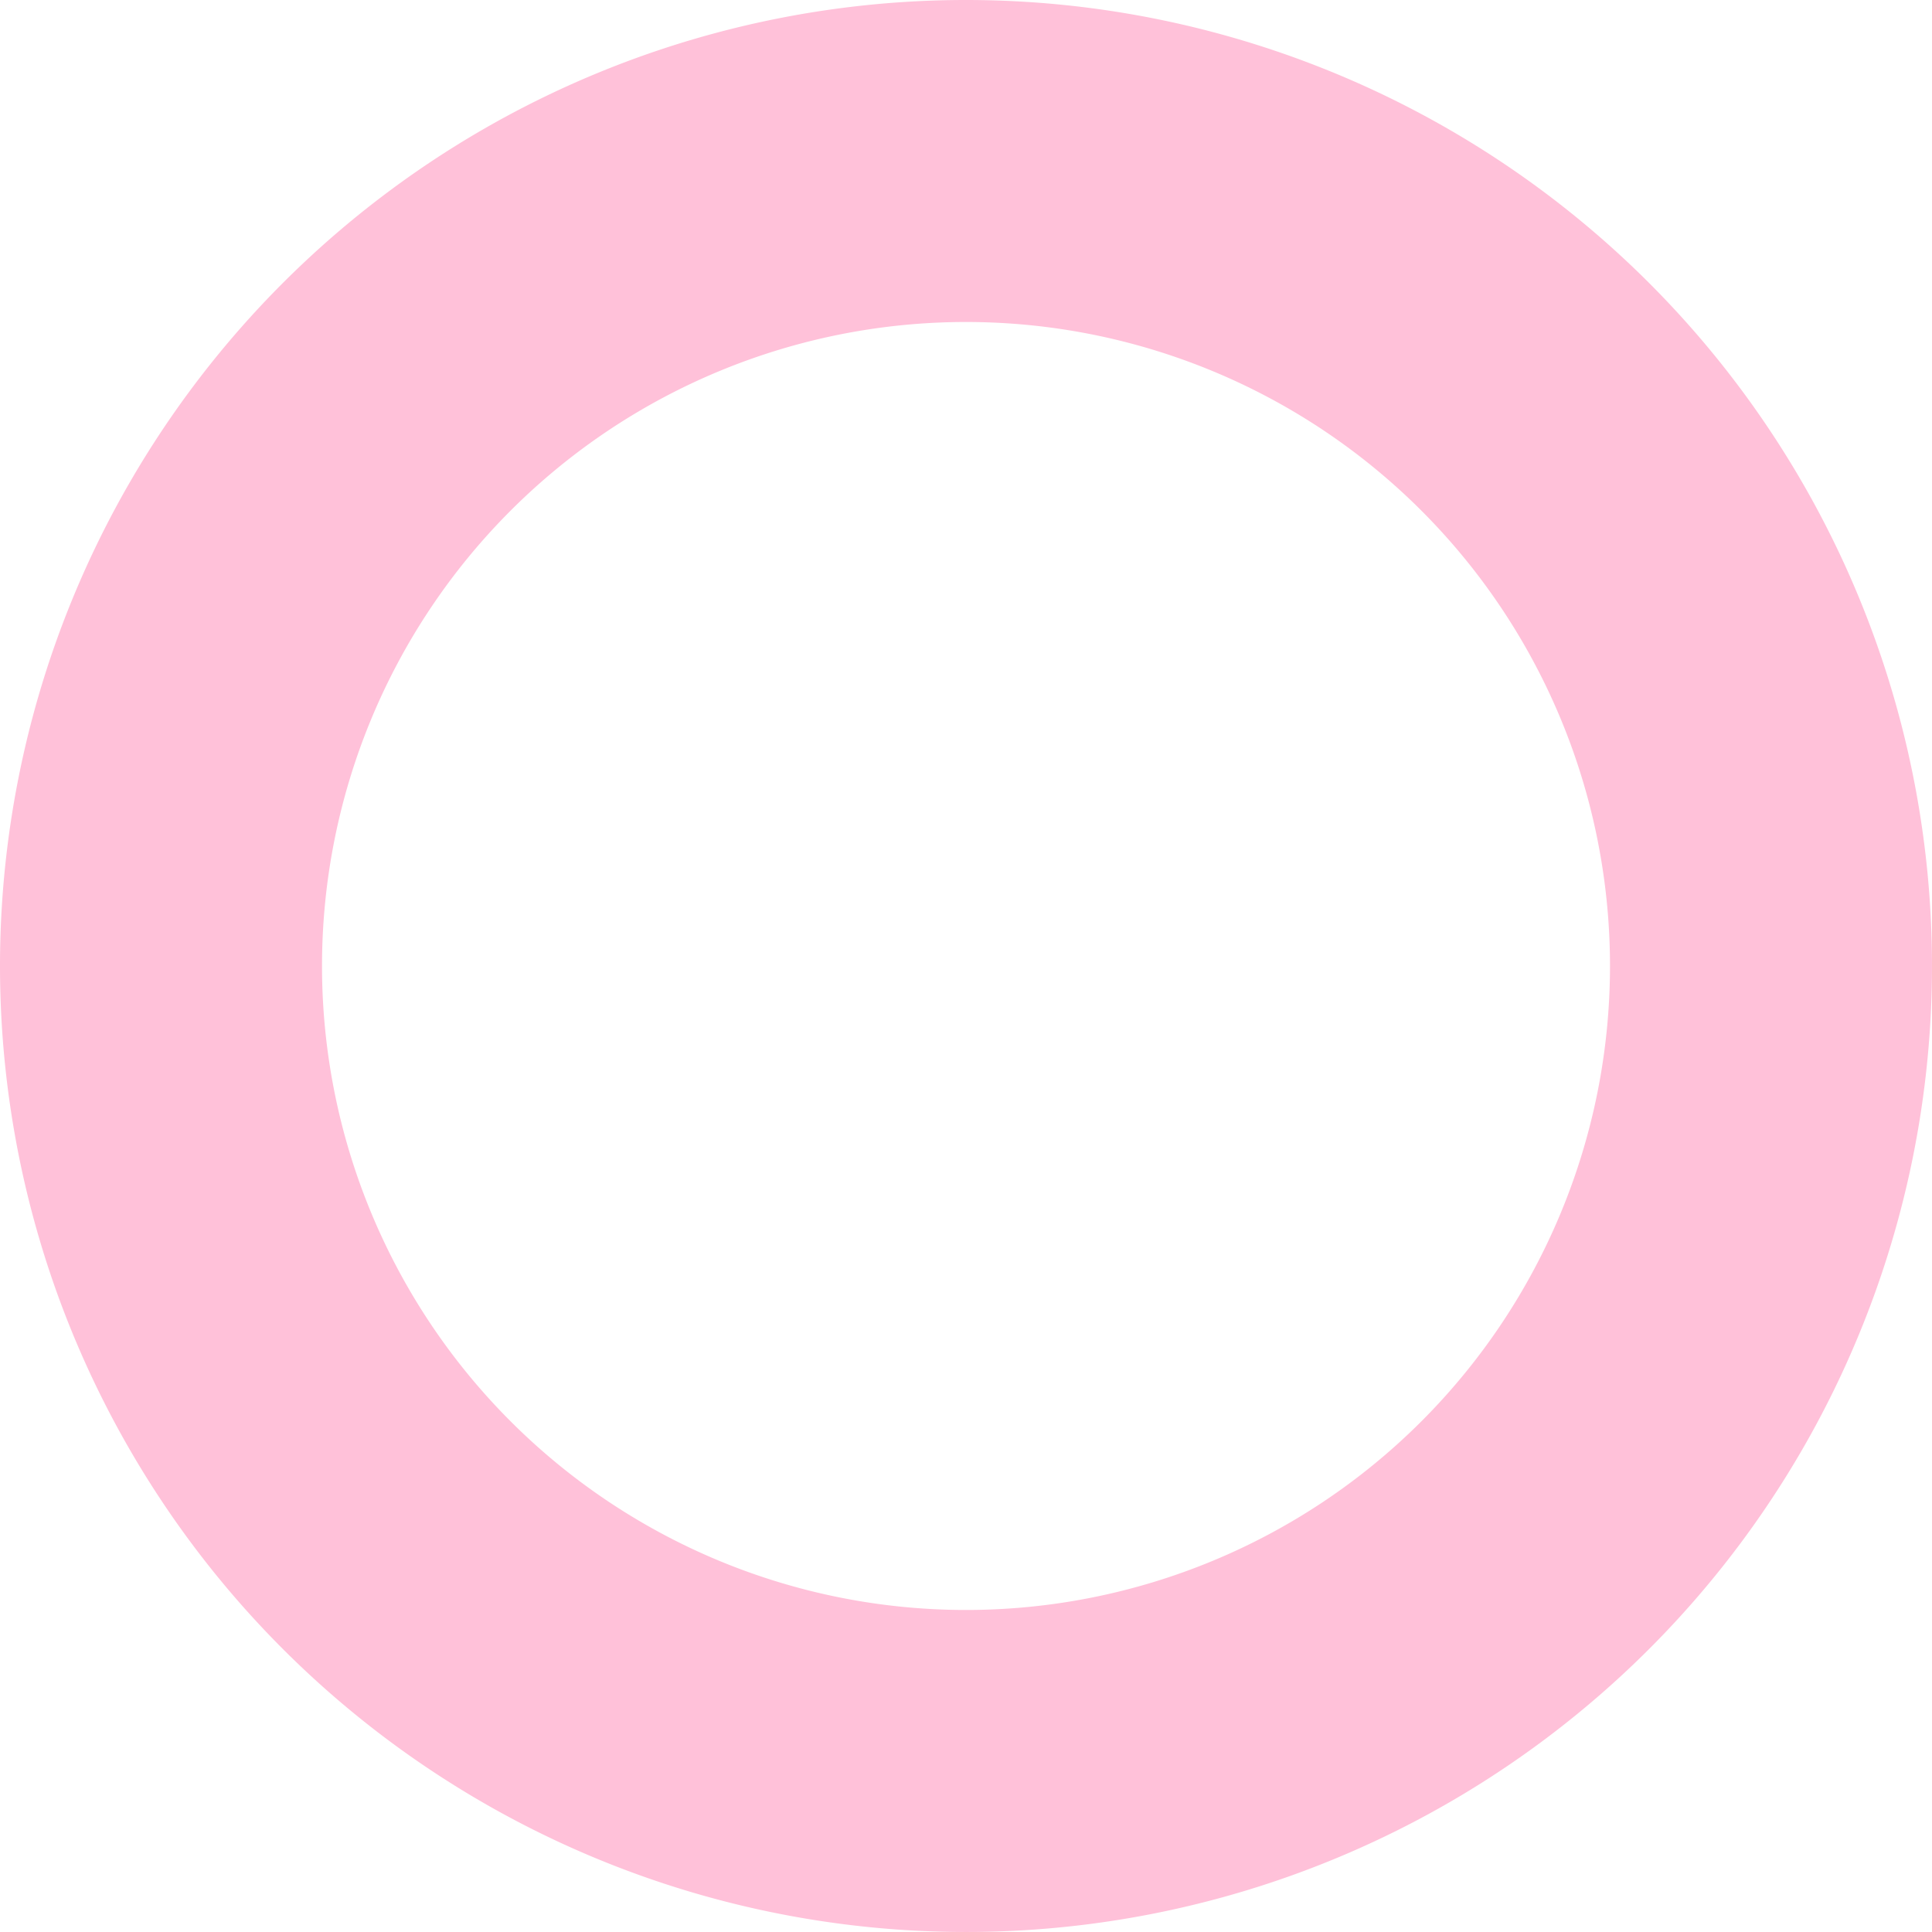 <svg xmlns="http://www.w3.org/2000/svg" width="183.471" height="183.469" viewBox="0 0 183.471 183.469">
  <path id="Path_143" data-name="Path 143" d="M2443.736,1038.578a61.156,61.156,0,1,0,61.156,61.157,61.156,61.156,0,0,0-61.156-61.157h0m0-30.578A91.735,91.735,0,1,1,2352,1099.735,91.734,91.734,0,0,1,2443.736,1008Z" transform="translate(-2352 -1008)" fill="#ffc1d9"/>
</svg>
